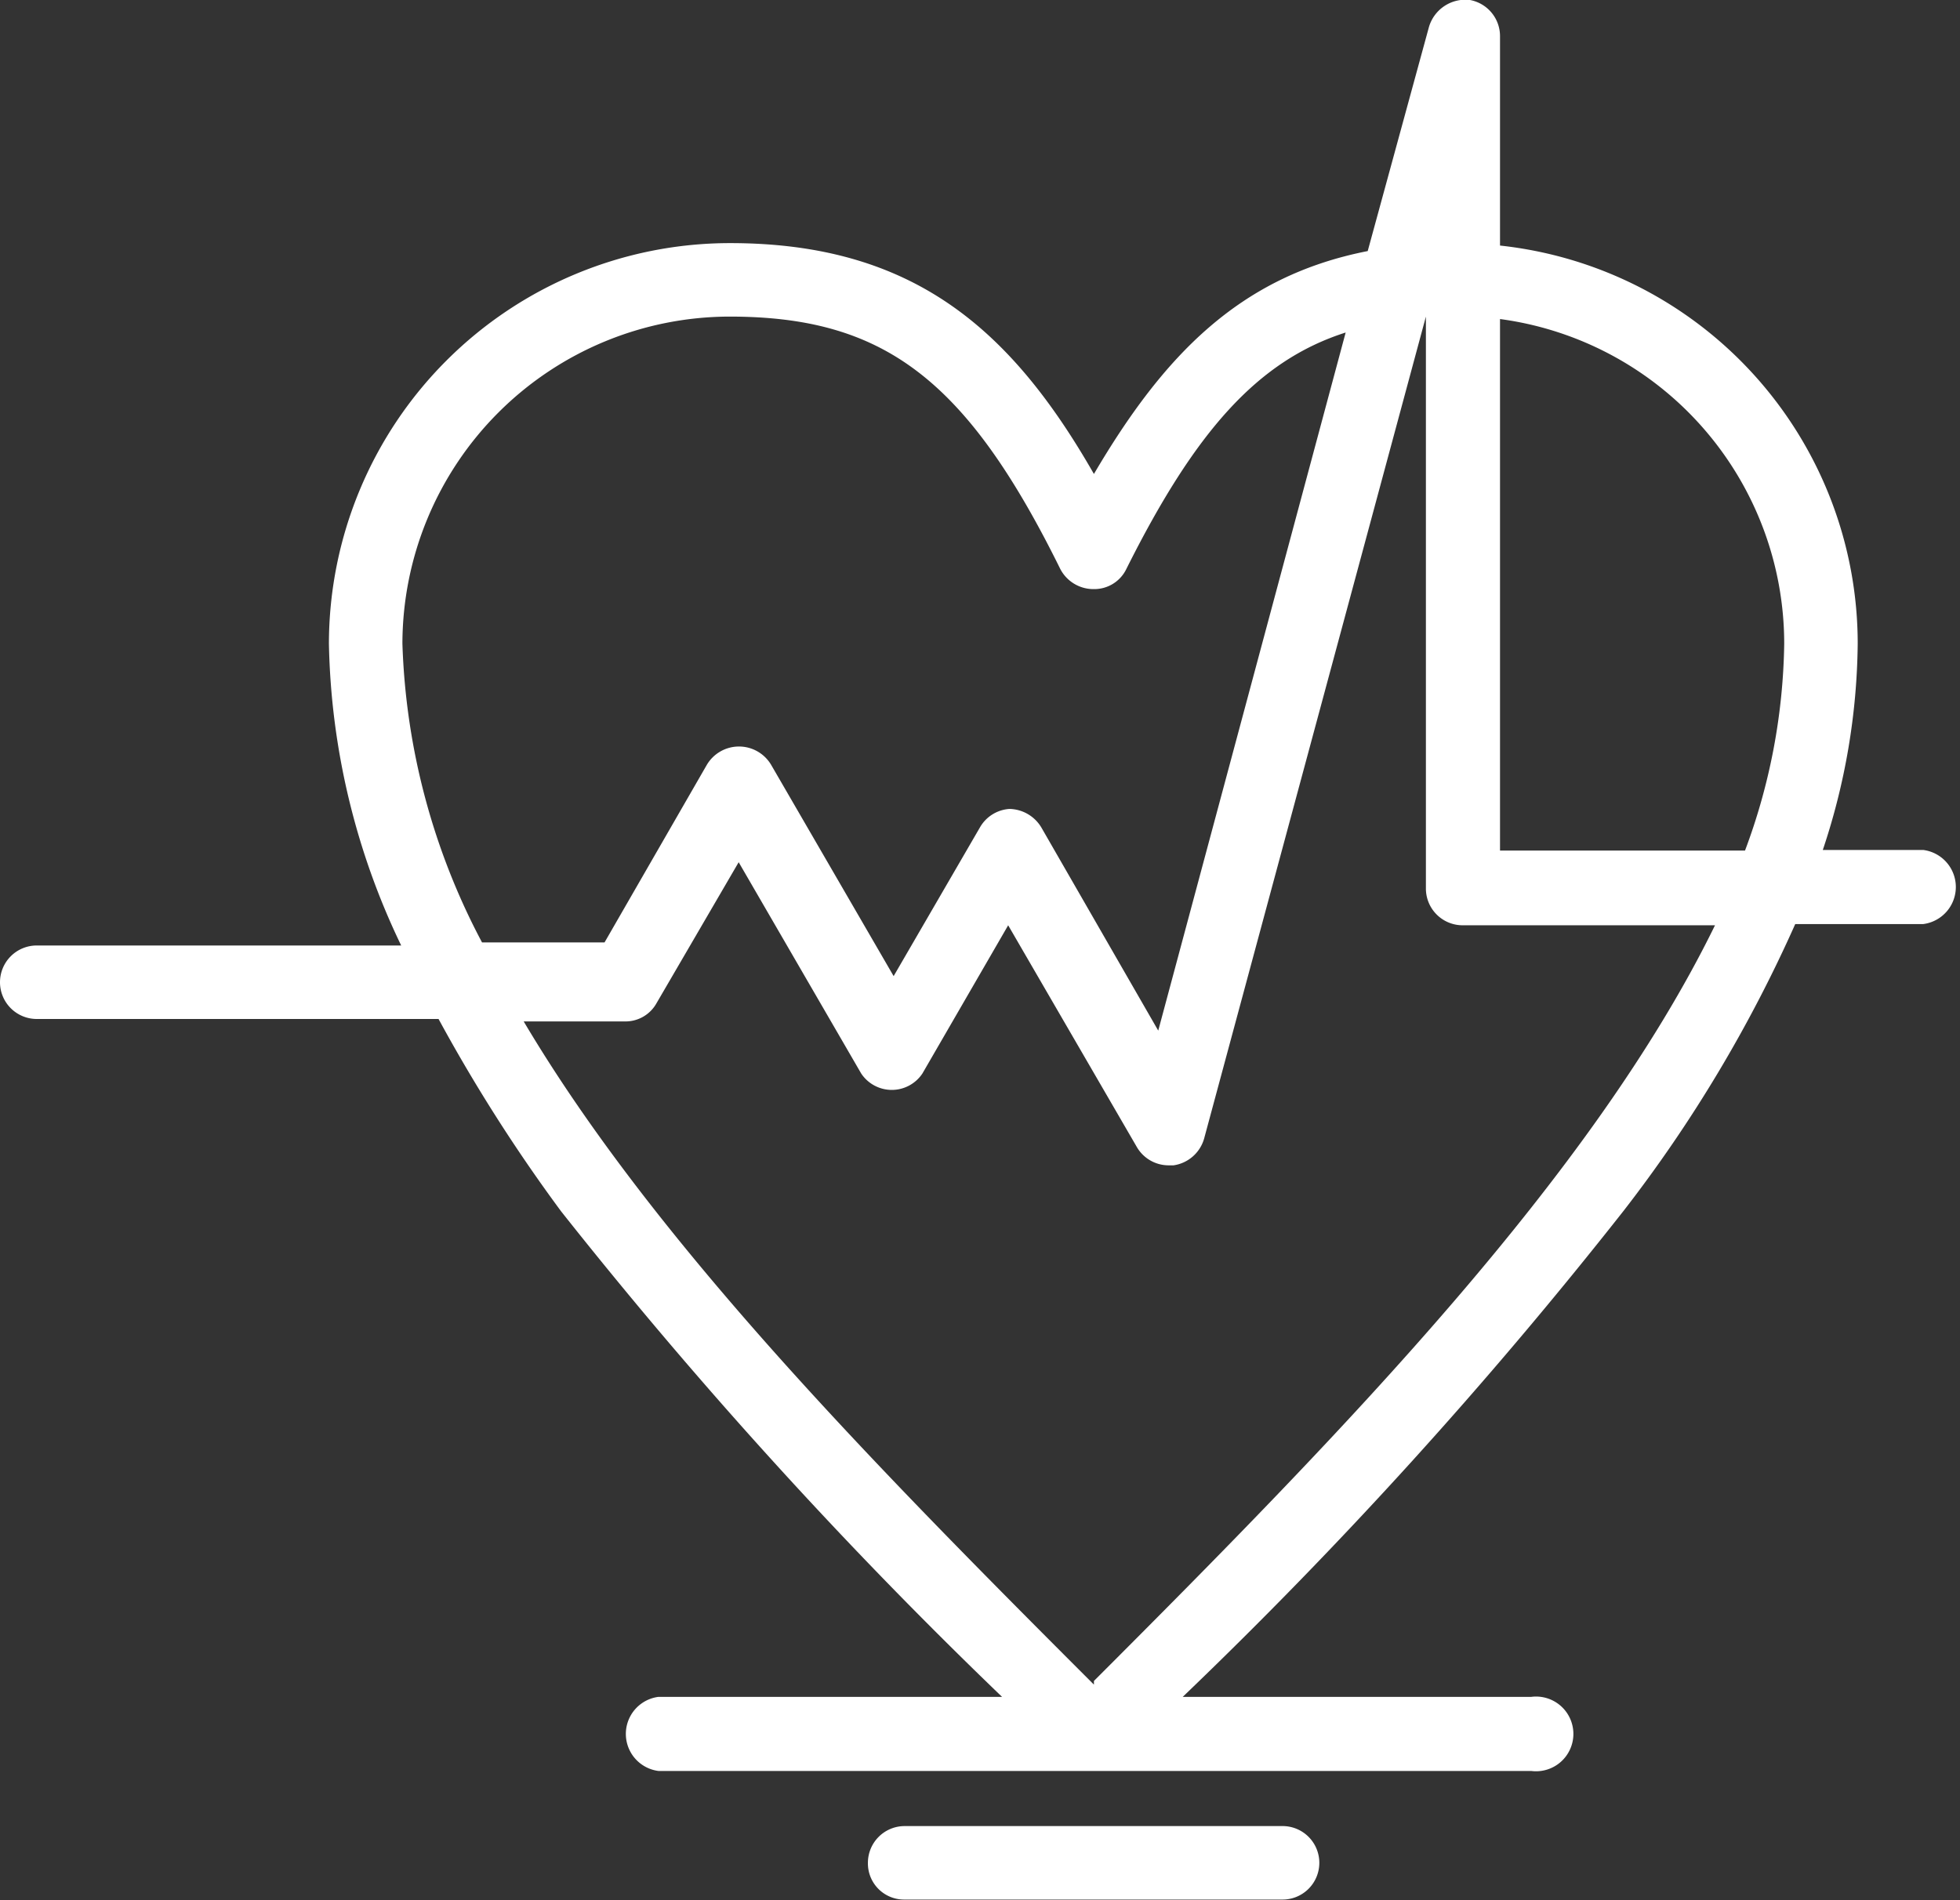 <svg id="Echographie" xmlns="http://www.w3.org/2000/svg" viewBox="0 0 32 31.03"><rect x="0" y="0" width="32" height="31.03" fill="#333333" stroke="none"/><defs><style>.cls-1{fill:#fff;}</style></defs><path class="cls-1" d="M31.4,14.37H29.76A10.89,10.89,0,0,0,30.33,11a6.54,6.54,0,0,0-5.84-6.5V1.09A.6.6,0,0,0,24,.49a.62.62,0,0,0-.67.44l-1,3.66C20.24,5,19,6.29,17.86,8.23c-1.35-2.36-2.95-3.77-5.94-3.77A6.55,6.55,0,0,0,5.37,11a11.86,11.86,0,0,0,1.18,4.93H.6a.6.6,0,0,0-.6.6.6.6,0,0,0,.6.6H7.16a26.78,26.78,0,0,0,2,3.14,79,79,0,0,0,7.2,7.93H10.75a.61.61,0,0,0,0,1.21H25a.61.61,0,1,0,0-1.21H19.31a76.69,76.69,0,0,0,7.2-7.94,22.72,22.72,0,0,0,2.8-4.68H31.4a.61.61,0,0,0,0-1.21ZM29.13,11a10,10,0,0,1-.64,3.38h-4V5.7A5.35,5.35,0,0,1,29.13,11ZM6.57,11a5.35,5.35,0,0,1,5.34-5.34c2.5,0,3.86,1,5.4,4.12a.61.61,0,0,0,.55.33.58.58,0,0,0,.53-.33c1.12-2.24,2.14-3.4,3.58-3.86l-3.06,11.4L17,14a.62.62,0,0,0-.52-.3A.6.6,0,0,0,16,14l-1.41,2.43-2-3.45a.61.61,0,0,0-1.05,0l-1.67,2.9h-2A11.15,11.15,0,0,1,6.57,11Zm11.29,17c-3.58-3.58-7.17-7.22-9.31-10.83H10.2a.58.58,0,0,0,.52-.3l1.34-2.3,2,3.45a.6.6,0,0,0,1,0l1.4-2.42,2.1,3.62a.6.6,0,0,0,.52.3h.08a.61.61,0,0,0,.5-.44L23.28,5.66h0V15a.6.6,0,0,0,.6.6H28C26,19.69,21.94,23.86,17.86,27.94Z" transform="translate(0 -0.49)"/><path class="cls-1" d="M20.93,30.31H14.77a.6.6,0,0,0-.6.6.59.59,0,0,0,.6.6h6.16a.6.6,0,0,0,.61-.6A.6.6,0,0,0,20.93,30.31Z" transform="translate(0 -0.49)"/></svg>